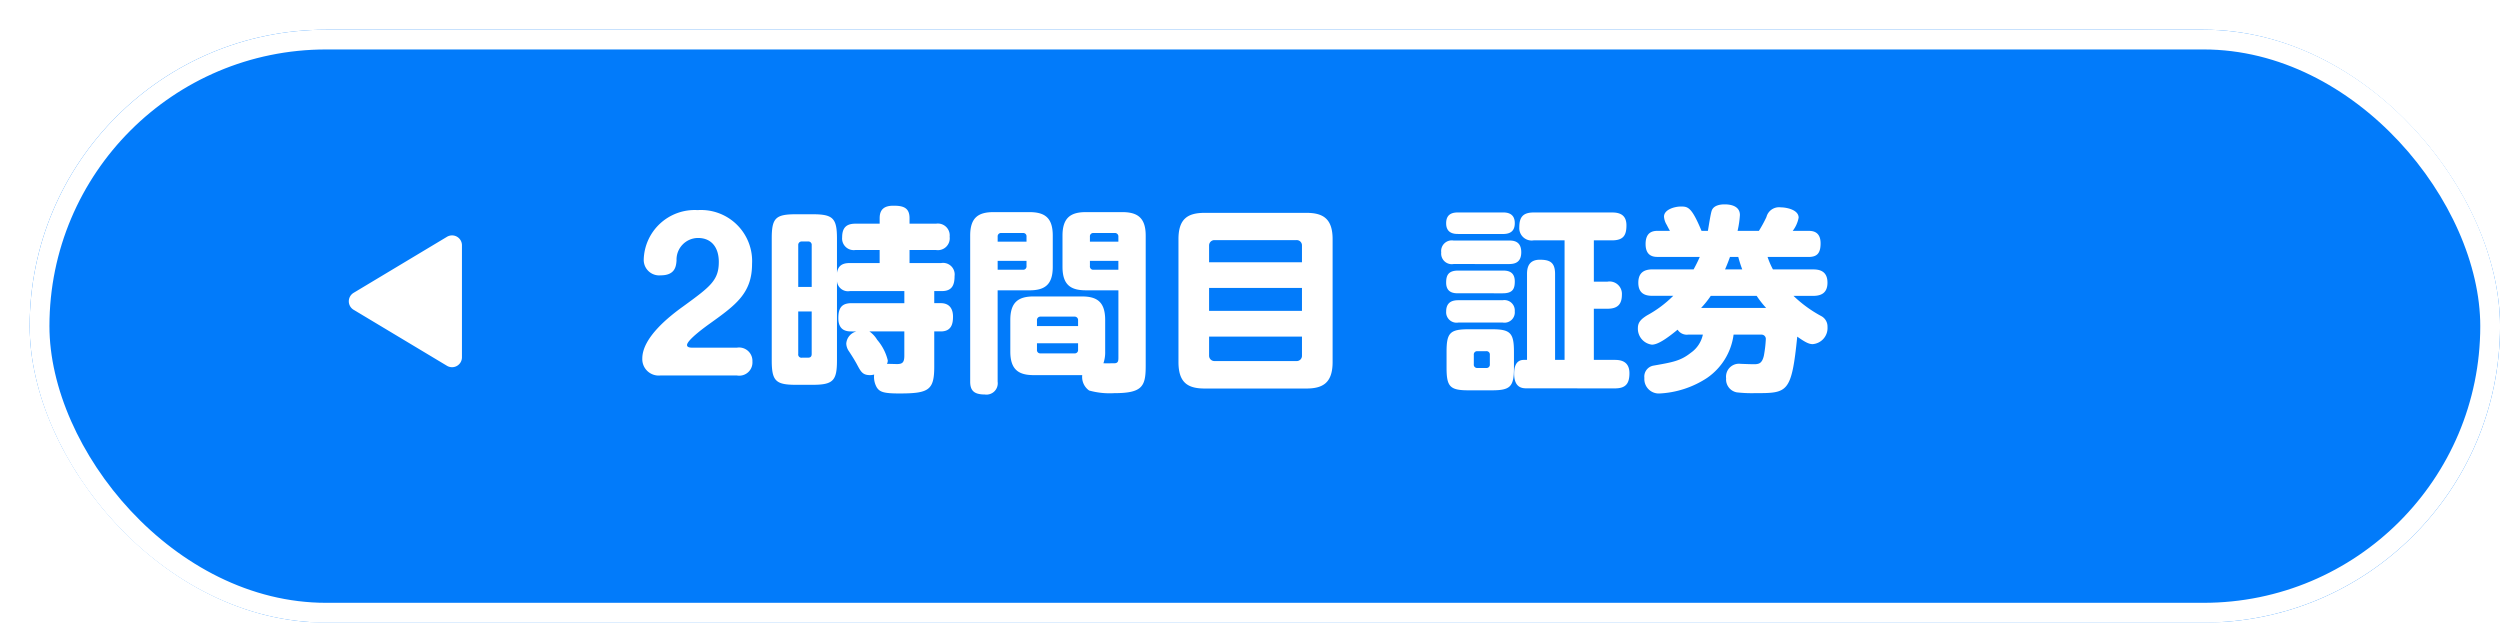 <svg xmlns="http://www.w3.org/2000/svg" xmlns:xlink="http://www.w3.org/1999/xlink" width="253" height="63" viewBox="0 0 253 63">
  <defs>
    <filter id="長方形_81" x="0" y="0" width="253" height="63" filterUnits="userSpaceOnUse">
      <feOffset dx="3" dy="3" input="SourceAlpha"/>
      <feGaussianBlur result="blur"/>
      <feFlood flood-color="#c3e0fd"/>
      <feComposite operator="in" in2="blur"/>
      <feComposite in="SourceGraphic"/>
    </filter>
  </defs>
  <g id="btn_2限目_defo" transform="translate(316.563 -122.835)">
    <g transform="matrix(1, 0, 0, 1, -316.56, 122.84)" filter="url(#長方形_81)">
      <g id="長方形_81-2" data-name="長方形 81" fill="#027bfa" stroke="#fff" stroke-width="2">
        <rect width="250" height="60" rx="30" stroke="none"/>
        <rect x="1" y="1" width="248" height="58" rx="29" fill="none"/>
      </g>
    </g>
    <path id="合体_2" data-name="合体 2" d="M-18554.383-2398.225V-2413c0-1.861.863-2.379,2.379-2.379h3.6c1.539,0,2.379.536,2.379,2.379v3.158c0,1.843-.84,2.379-2.379,2.379h-3.2v9.241a1.145,1.145,0,0,1-1.3,1.3C-18554-2396.924-18554.383-2397.325-18554.383-2398.225Zm2.781-11.322h2.537a.339.339,0,0,0,.383-.378v-.518h-2.92Zm0-3.34v.5h2.92v-.5a.332.332,0,0,0-.359-.378h-2.184A.337.337,0,0,0-18551.6-2412.887Zm65.447,14.284a1.125,1.125,0,0,1,.924-1.241c1.918-.341,2.719-.462,3.779-1.3a2.992,2.992,0,0,0,1.217-1.838h-1.479a1.106,1.106,0,0,1-1.078-.5c-1.162.956-2.02,1.516-2.6,1.516a1.626,1.626,0,0,1-1.418-1.7c0-.6.383-.919.92-1.26a11.486,11.486,0,0,0,2.658-1.982h-2.08c-.518,0-1.455-.061-1.455-1.32,0-1.04.6-1.357,1.455-1.357h4.143c.359-.662.48-.942.621-1.26h-4.223c-.359,0-1.26,0-1.26-1.3,0-1.278.8-1.339,1.26-1.339h1.2c-.08-.159-.117-.2-.318-.6a1.848,1.848,0,0,1-.279-.84c0-.7,1.041-1.021,1.717-1.021.705,0,1.082.061,2.08,2.463h.645c.061-.322.279-1.8.4-2.081.2-.5.844-.6,1.283-.6.316,0,1.557.023,1.557,1.082a9.913,9.913,0,0,1-.236,1.6h2.158a13.257,13.257,0,0,0,.762-1.4,1.319,1.319,0,0,1,1.459-.979c.561,0,1.8.238,1.8,1.04a3.121,3.121,0,0,1-.6,1.339h1.582c.34,0,1.24,0,1.24,1.26,0,1.059-.4,1.381-1.24,1.381h-4.125a7.938,7.938,0,0,0,.543,1.26h4.063c.518,0,1.455.079,1.455,1.339,0,1.022-.6,1.339-1.455,1.339h-1.982a12.729,12.729,0,0,0,2.84,2.062,1.193,1.193,0,0,1,.6,1.082,1.632,1.632,0,0,1-1.5,1.74c-.4,0-.8-.224-1.562-.76-.578,5.719-.975,5.719-4.258,5.719a13.485,13.485,0,0,1-1.857-.079,1.327,1.327,0,0,1-1.082-1.423,1.311,1.311,0,0,1,1.5-1.46c.238,0,1.357.061,1.576.023s.561-.061.742-.844a12.187,12.187,0,0,0,.2-1.7.432.432,0,0,0-.463-.438h-2.8a6.31,6.31,0,0,1-2.682,4.38,9.622,9.622,0,0,1-4.838,1.577A1.463,1.463,0,0,1-18486.154-2398.6Zm5.742-7.081h6.578a9.7,9.7,0,0,1-.957-1.222h-4.641A9.386,9.386,0,0,1-18480.412-2405.684Zm2.422-3.9h1.74a11.893,11.893,0,0,1-.4-1.26h-.84C-18477.553-2410.666-18477.734-2410.162-18477.99-2409.584Zm-85.834,11.961a2.123,2.123,0,0,1-.275-1.32,1.665,1.665,0,0,1-.4.061c-.785,0-.943-.34-1.381-1.161-.182-.322-.342-.6-.762-1.241a1.437,1.437,0,0,1-.279-.779,1.358,1.358,0,0,1,1.041-1.241h-.5c-.42,0-1.344-.019-1.344-1.339,0-1.022.322-1.521,1.344-1.521h5.336v-1.222h-5.518a1.117,1.117,0,0,1-1.3-1.017v8.019c0,2.062-.379,2.482-2.479,2.482h-1.66c-2.062,0-2.463-.383-2.463-2.482v-12.32c0-2.08.383-2.458,2.463-2.458h1.66c2.059,0,2.479.378,2.479,2.458v3.48c.121-.882.76-1,1.3-1h3.018v-1.32H-18566a1.177,1.177,0,0,1-1.34-1.283c0-1,.457-1.381,1.34-1.381h2.457v-.56c0-.937.523-1.26,1.4-1.26.961,0,1.623.182,1.623,1.26v.56h2.678a1.2,1.2,0,0,1,1.381,1.32,1.2,1.2,0,0,1-1.381,1.344h-2.678v1.32h3.2a1.171,1.171,0,0,1,1.357,1.32c0,.877-.236,1.516-1.277,1.516h-.779v1.222h.658c.918,0,1.24.62,1.24,1.362,0,.7-.139,1.5-1.24,1.5h-.658v3.559c0,2.379-.541,2.719-3.521,2.719C-18563.1-2397.026-18563.521-2397.166-18563.824-2397.623Zm.023-4.842a5,5,0,0,1,1.078,2.081.691.691,0,0,1-.08.359c.178,0,.859.023,1.021.023.561,0,.736-.182.736-.863v-2.44h-3.535A2.767,2.767,0,0,1-18563.8-2402.465Zm-7.982,1.441a.329.329,0,0,0,.379.378h.6c.262,0,.383-.117.383-.378v-4.3h-1.363Zm0-11v4.217h1.363v-4.217a.342.342,0,0,0-.383-.383h-.6A.348.348,0,0,0-18571.783-2412.024Zm29.441,14.7a1.676,1.676,0,0,1-.7-1.558h-4.9c-1.455,0-2.379-.48-2.379-2.384v-3.2c0-1.857.881-2.379,2.379-2.379h4.842c1.479,0,2.379.48,2.379,2.379v3.2a3.338,3.338,0,0,1-.176,1.18c.139.023,1.137,0,1.18,0,.316-.037.336-.257.336-.579v-6.8h-3.279c-1.5,0-2.379-.5-2.379-2.379V-2413c0-1.861.881-2.379,2.379-2.379h3.662c1.557,0,2.379.578,2.379,2.379v13.2c0,2.081-.359,2.743-3.2,2.743A7.714,7.714,0,0,1-18542.342-2397.325Zm-5.281-4.119a.327.327,0,0,0,.359.359h3.424a.332.332,0,0,0,.377-.359v-.662h-4.16Zm0-2.981v.578h4.16v-.578a.345.345,0,0,0-.377-.378h-3.424A.341.341,0,0,0-18547.623-2404.425Zm5.359-5.5a.332.332,0,0,0,.359.378h2.52v-.9h-2.879Zm0-2.962v.5h2.879v-.5a.344.344,0,0,0-.379-.378h-2.141A.332.332,0,0,0-18542.264-2412.887Zm38.35,15.543c-1.9,0-2.258-.341-2.258-2.281v-1.619c0-1.922.342-2.281,2.258-2.281h2.3c1.879,0,2.262.34,2.262,2.281v1.619c0,1.922-.363,2.281-2.262,2.281Zm.5-3.583v.942a.332.332,0,0,0,.359.378h.881a.338.338,0,0,0,.383-.378v-.942a.339.339,0,0,0-.383-.378h-.881A.332.332,0,0,0-18503.414-2400.926Zm-27.229,3.4c-1.662,0-2.66-.541-2.66-2.678v-12.441c0-2.081.961-2.659,2.66-2.659h10.281c1.66,0,2.658.56,2.658,2.659v12.441c0,2.136-1.021,2.678-2.658,2.678Zm.438-3.34a.542.542,0,0,0,.561.56h8.279a.532.532,0,0,0,.561-.56v-1.917h-9.4Zm0-4.52h9.4v-2.318h-9.4Zm0-6.6v1.684h9.4v-1.684a.533.533,0,0,0-.561-.56h-8.279A.539.539,0,0,0-18530.205-2411.986Zm32.174,14.442c-.42,0-1.3,0-1.3-1.479,0-.583.121-1.4.979-1.4h.322v-8.7c0-.658.178-1.437,1.3-1.437,1,0,1.539.261,1.539,1.437v8.7h.961v-12.1h-3.115a1.252,1.252,0,0,1-1.465-1.32c0-1.021.363-1.5,1.465-1.5h7.916c.7,0,1.461.182,1.461,1.3,0,.979-.281,1.521-1.461,1.521h-1.838v4.18h1.381a1.251,1.251,0,0,1,1.459,1.3c0,1-.441,1.441-1.459,1.441h-1.381v5.178h2.137c.5,0,1.465.084,1.465,1.344,0,1.017-.342,1.539-1.465,1.539Zm-87.732-1.3a1.66,1.66,0,0,1-1.8-1.721c0-2.136,2.781-4.3,4.143-5.276,2.721-1.982,3.6-2.622,3.6-4.5,0-1.479-.76-2.421-2.1-2.421a2.189,2.189,0,0,0-2.178,2.281c-.043.578-.141,1.5-1.6,1.5a1.565,1.565,0,0,1-1.721-1.581,5.16,5.16,0,0,1,5.463-5.02,5.17,5.17,0,0,1,5.5,5.439c0,2.981-1.643,4.161-4.32,6.078-.279.2-2.262,1.619-2.262,2.141,0,.238.34.261.48.261h4.58a1.353,1.353,0,0,1,1.559,1.4,1.337,1.337,0,0,1-1.559,1.418Zm80.791-5.36a1.056,1.056,0,0,1-1.24-1.12c0-1.078.82-1.138,1.24-1.138h4.479a1.051,1.051,0,0,1,1.223,1.12,1.046,1.046,0,0,1-1.223,1.138Zm-.018-2.958c-.439,0-1.223-.042-1.223-1.082,0-.737.219-1.218,1.223-1.218h4.5c.463,0,1.223.056,1.223,1.1,0,.76-.219,1.2-1.223,1.2Zm-.48-2.962a1.074,1.074,0,0,1-1.242-1.18,1.077,1.077,0,0,1,1.242-1.2h5.621c.42,0,1.236.037,1.236,1.18,0,1.022-.621,1.2-1.236,1.2Zm.48-3.042c-.359,0-1.223-.019-1.223-1.078,0-1,.7-1.1,1.223-1.1h4.5c.359,0,1.223.019,1.223,1.082,0,.979-.682,1.1-1.223,1.1Z" transform="translate(18336.002 2559.68)" fill="#fff" stroke="rgba(0,0,0,0)" stroke-miterlimit="10" stroke-width="1"/>
    <path id="多角形_1" data-name="多角形 1" d="M6.578,1.429a1,1,0,0,1,1.715,0l5.67,9.45a1,1,0,0,1-.857,1.514H1.766a1,1,0,0,1-.857-1.514Z" transform="translate(-282.207 160.763) rotate(-90)" fill="#fff"/>
  </g>
</svg>
